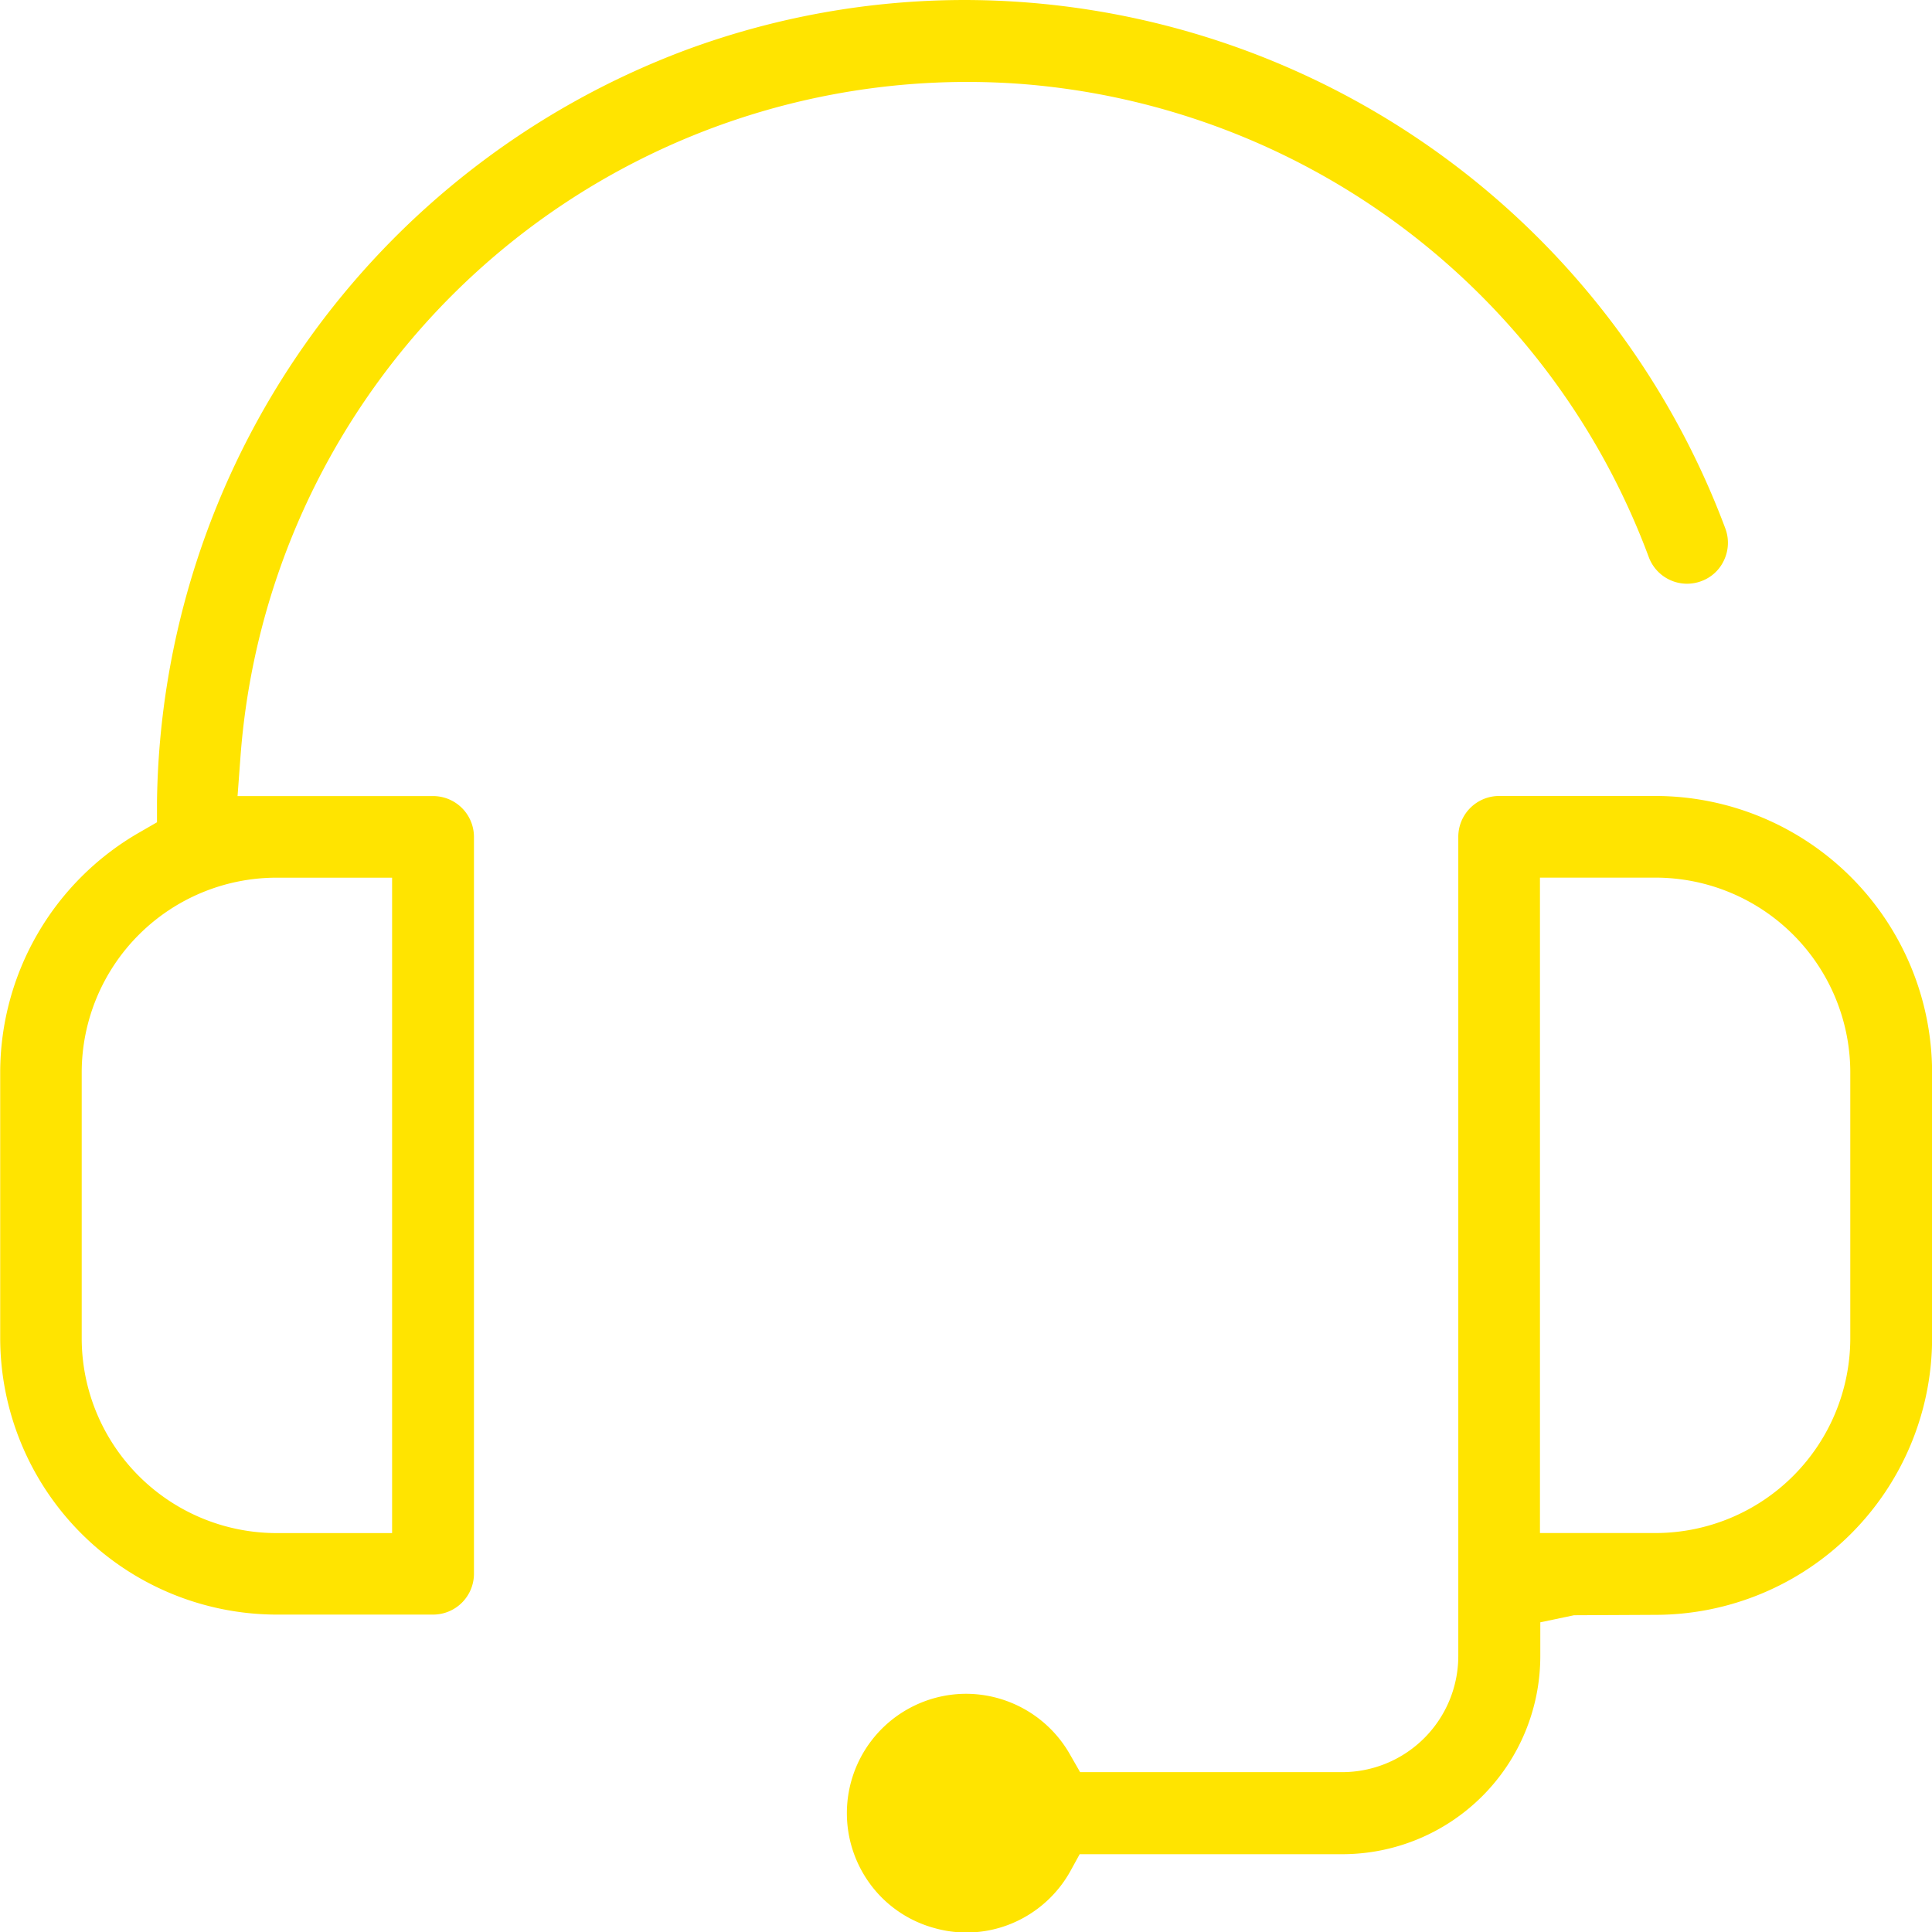 <?xml version="1.0" encoding="UTF-8"?> <svg xmlns="http://www.w3.org/2000/svg" width="38.566" height="38.572" viewBox="0 0 38.566 38.572"><g id="Group_16" data-name="Group 16" transform="translate(-932.939 136.081)"><path id="Path_7109" data-name="Path 7109" d="M941.581-120.19h-3.9l.06-.807a14.548,14.548,0,0,1,15.562-13.41,14.558,14.558,0,0,1,12.548,9.446.815.815,0,0,0,.423.457.812.812,0,0,0,.625.024.8.8,0,0,0,.457-.424.814.814,0,0,0,.025-.624,16.234,16.234,0,0,0-15.171-10.553,16.053,16.053,0,0,0-5.585,1,16.25,16.25,0,0,0-10.552,14.986l0,.428-.371.214a5.532,5.532,0,0,0-2.759,4.77v5.321a5.527,5.527,0,0,0,5.512,5.511h3.13a.816.816,0,0,0,.815-.815v-14.712A.816.816,0,0,0,941.581-120.19Zm-.815,14.712h-2.315a3.892,3.892,0,0,1-3.881-3.878v-5.325a3.892,3.892,0,0,1,3.881-3.88h2.315Z" fill="#ffe400"></path><path id="Path_7110" data-name="Path 7110" d="M965.994-120.192h-3.131a.816.816,0,0,0-.814.816v16.355a2.32,2.32,0,0,1-2.316,2.315H954.5l-.19-.331a2.39,2.39,0,0,0-2.092-1.233,2.383,2.383,0,0,0-1.148.3,2.383,2.383,0,0,0-.929,3.235,2.358,2.358,0,0,0,1.424,1.134,2.355,2.355,0,0,0,1.81-.2,2.386,2.386,0,0,0,.931-.93l.185-.337h5.244a3.955,3.955,0,0,0,3.951-3.949v-.68l.673-.141,1.637-.008a5.527,5.527,0,0,0,5.511-5.512v-5.321A5.529,5.529,0,0,0,965.994-120.192Zm3.88,10.833a3.892,3.892,0,0,1-3.878,3.88h-2.317v-13.083h2.315a3.891,3.891,0,0,1,3.88,3.879Z" fill="#ffe400"></path></g></svg> 